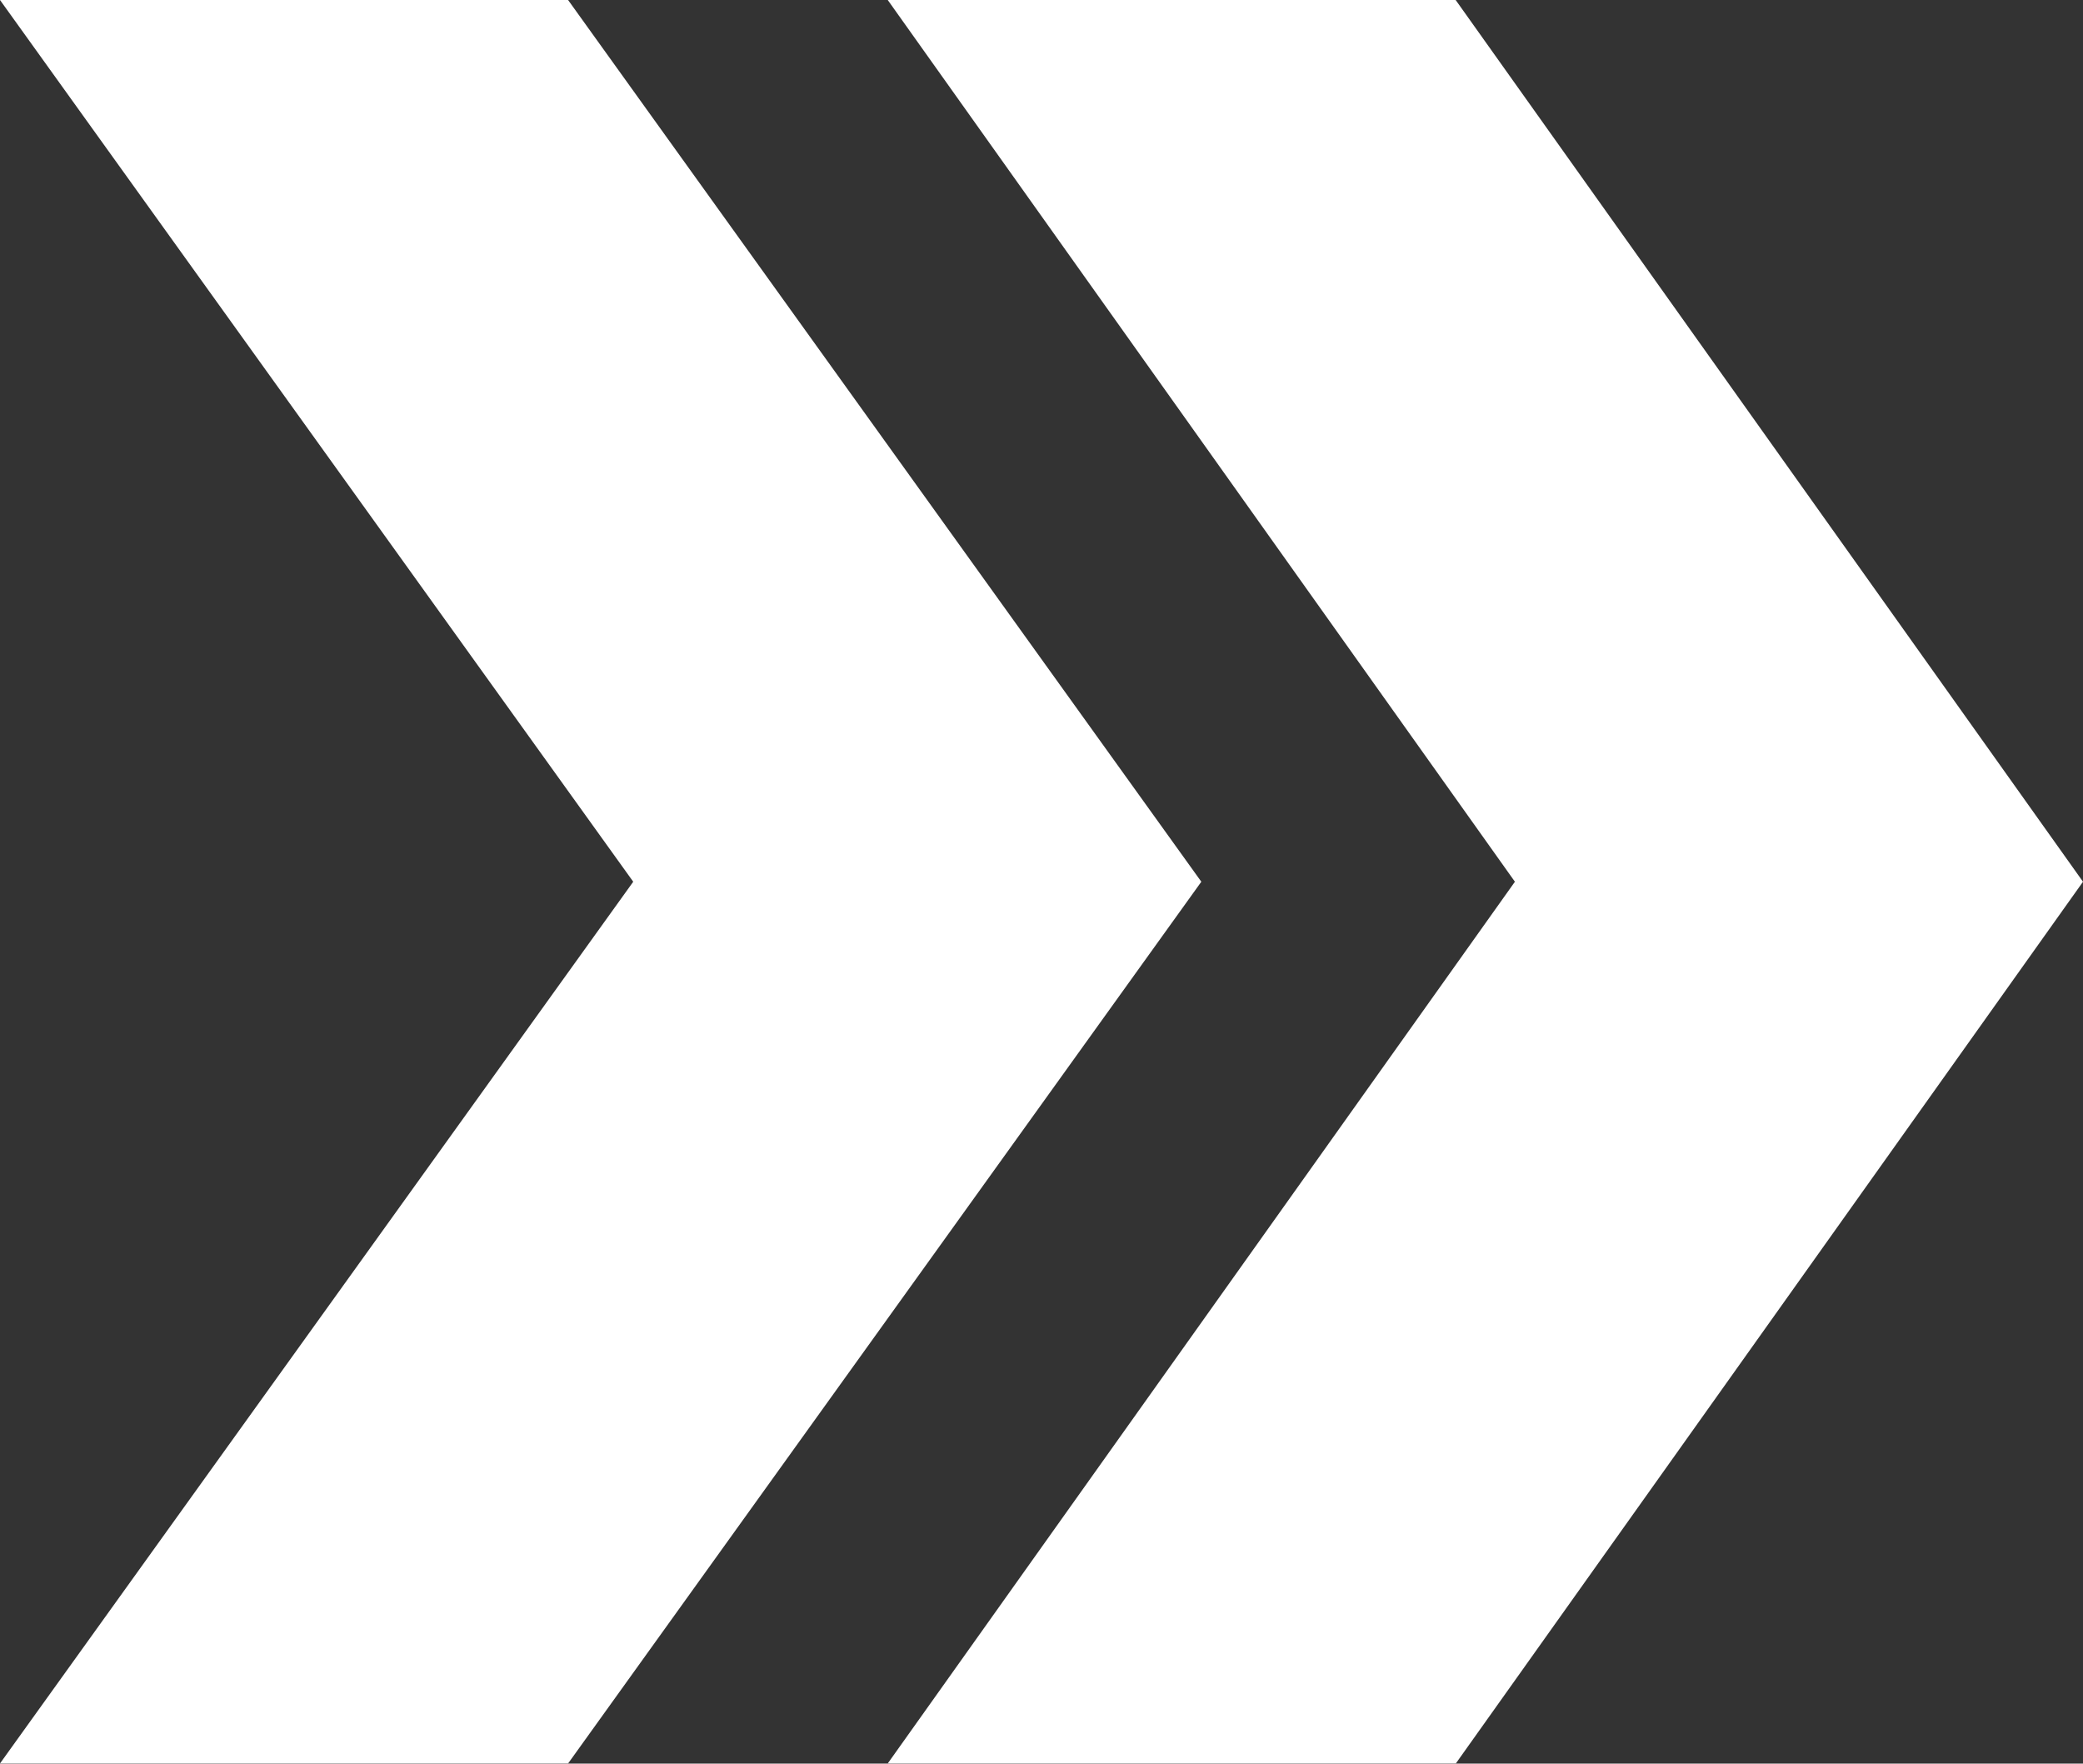 <svg xmlns="http://www.w3.org/2000/svg" width="12.375" height="10.477" viewBox="0 0 12.375 10.477">
  <rect x="0" y="0" width="12.375" height="10.477" fill="#333333" stroke="none"/>
  <path id="パス_129" data-name="パス 129" d="M-2.637-14.238,1.125-9-2.637-3.762H-6.012L-2.25-9l-3.762-5.238Zm5.273,0L6.363-9,2.637-3.762H-.738L2.988-9-.738-14.238Z" transform="translate(6.012 14.238)" fill="#fff"/>
</svg>
